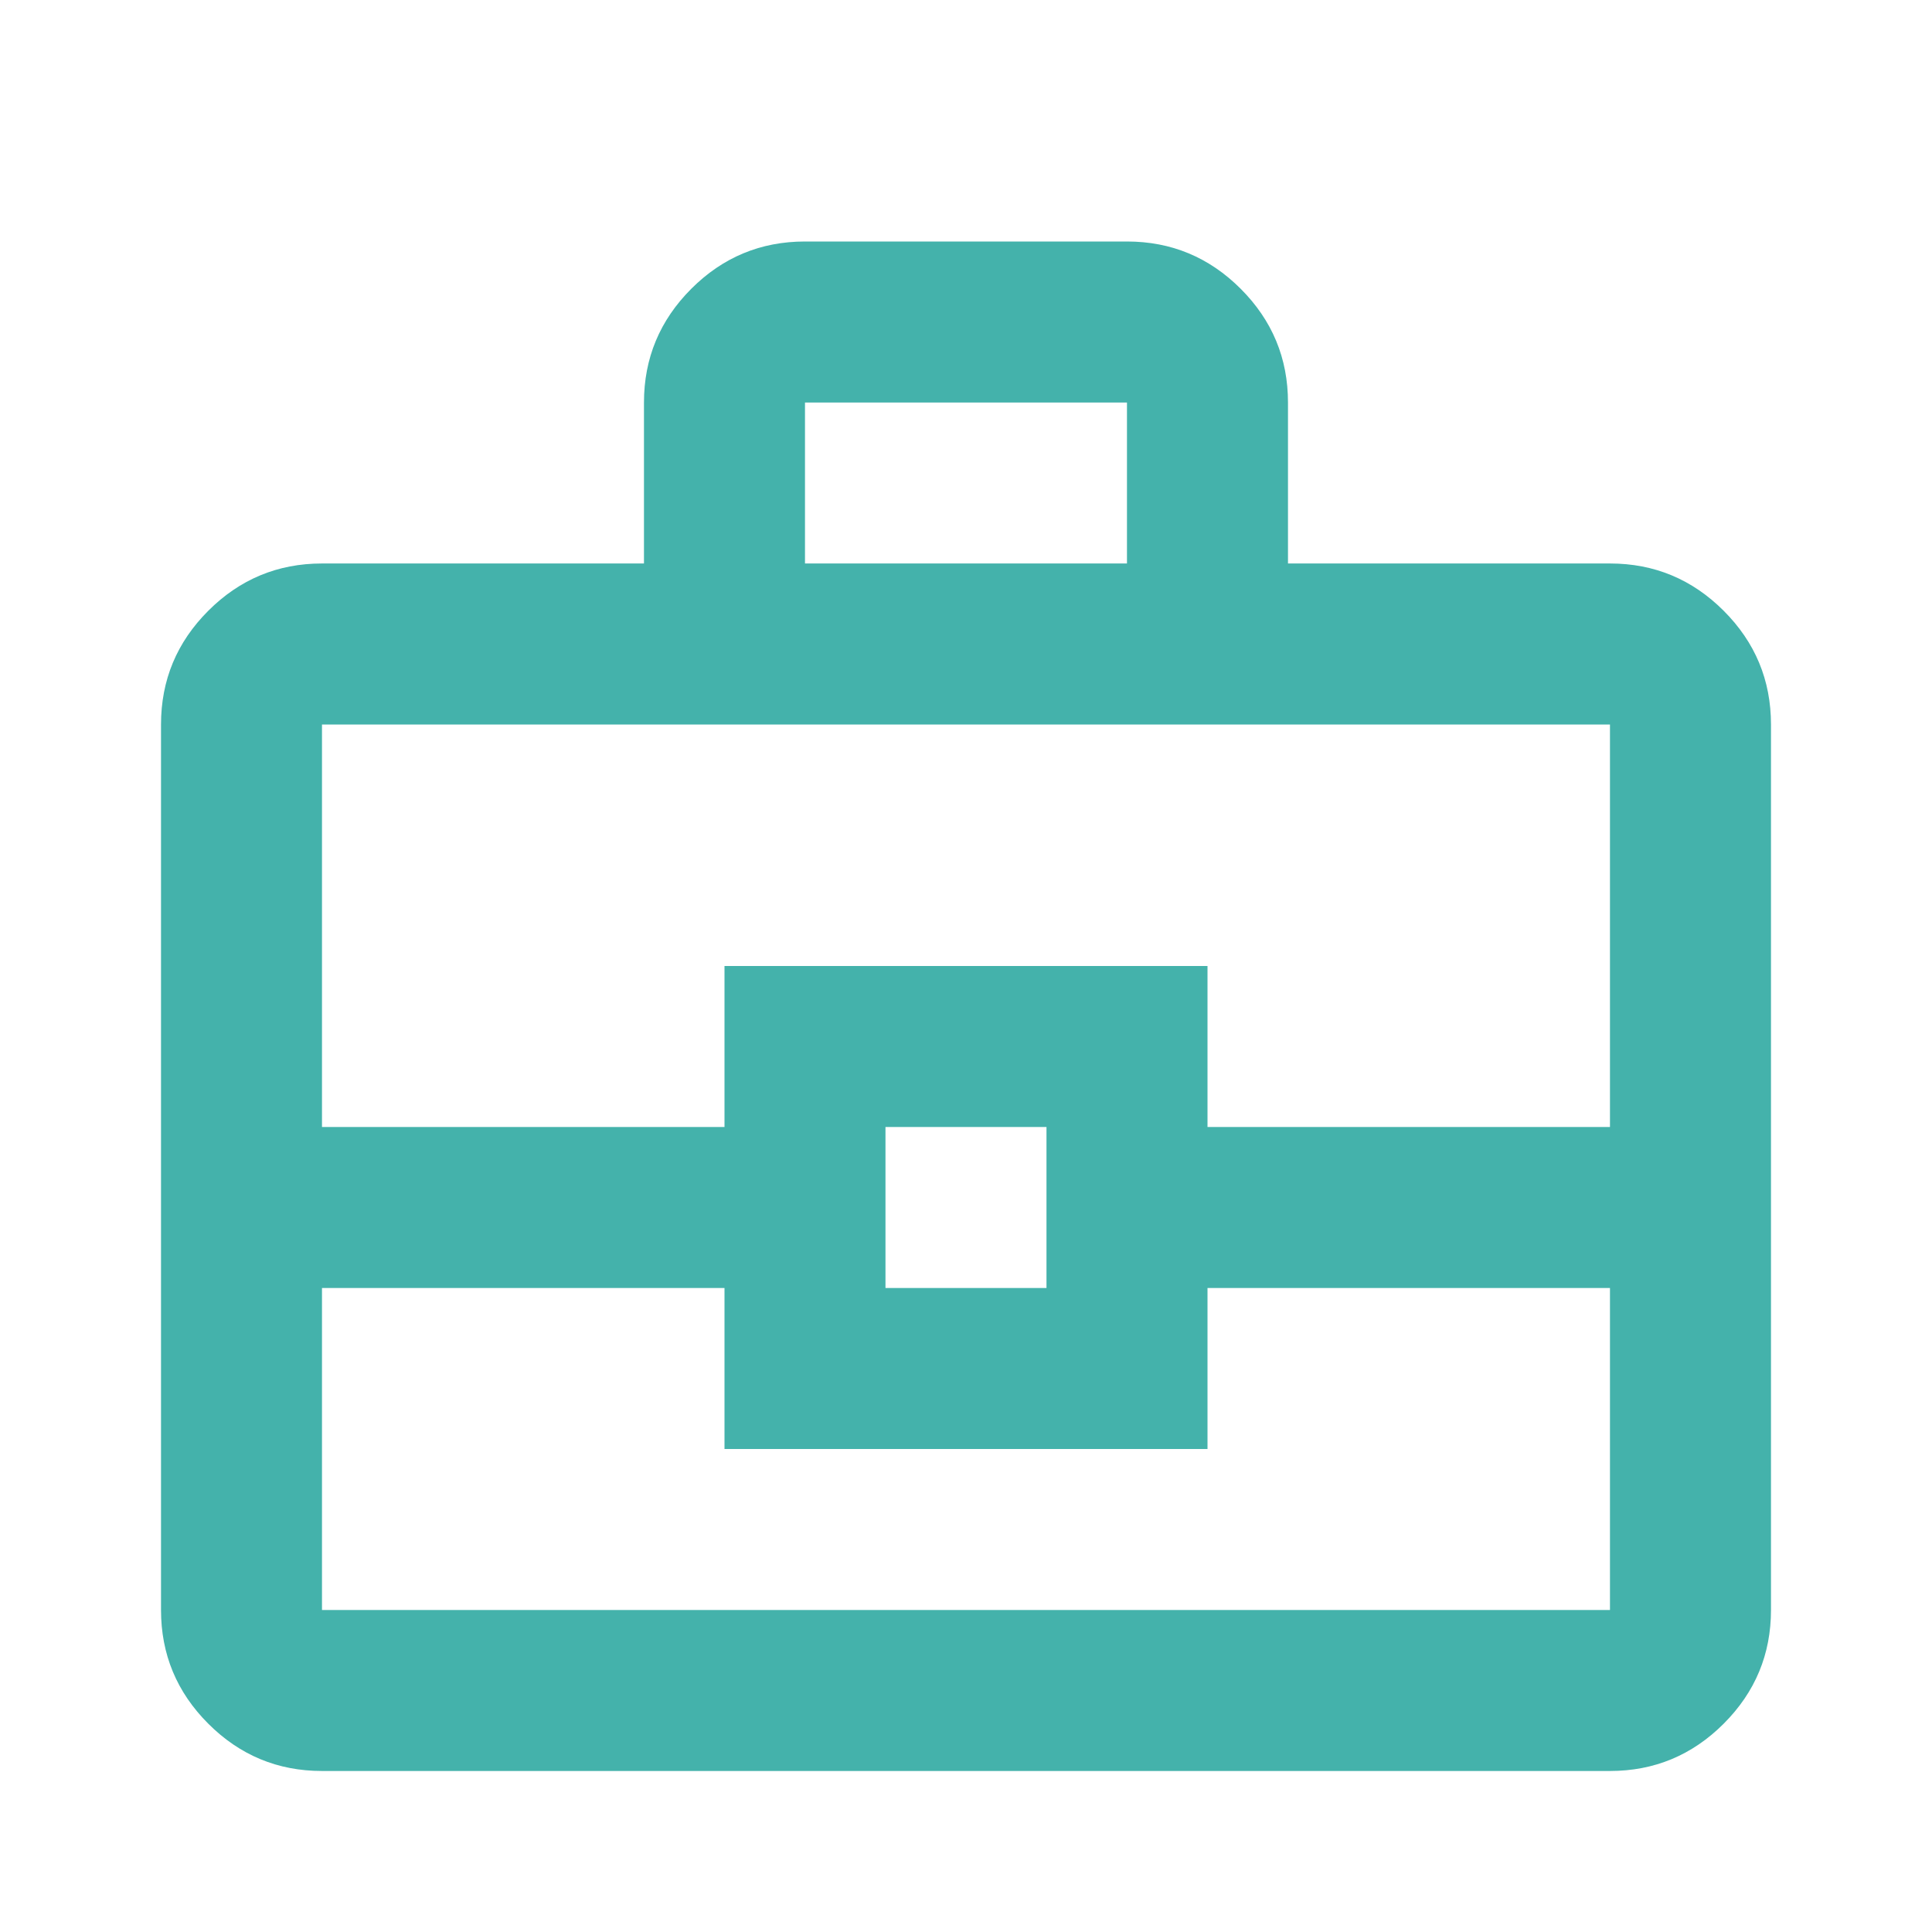 <svg width="50" height="50" viewBox="0 0 50 50" fill="none" xmlns="http://www.w3.org/2000/svg">
<mask id="mask0_12259_1753" style="mask-type:alpha" maskUnits="userSpaceOnUse" x="0" y="0" width="50" height="50">
<rect width="50" height="50" fill="#D9D9D9"/>
</mask>
<g mask="url(#mask0_12259_1753)">
<path d="M8.333 45.833C7.187 45.833 6.206 45.425 5.39 44.609C4.574 43.793 4.167 42.812 4.167 41.667V18.75C4.167 17.604 4.574 16.623 5.39 15.807C6.206 14.991 7.187 14.583 8.333 14.583H16.666V10.417C16.666 9.271 17.075 8.29 17.89 7.474C18.706 6.658 19.687 6.25 20.833 6.25H29.166C30.312 6.25 31.293 6.658 32.109 7.474C32.925 8.29 33.333 9.271 33.333 10.417V14.583H41.666C42.812 14.583 43.793 14.991 44.609 15.807C45.425 16.623 45.833 17.604 45.833 18.75V41.667C45.833 42.812 45.425 43.793 44.609 44.609C43.793 45.425 42.812 45.833 41.666 45.833H8.333ZM20.833 14.583H29.166V10.417H20.833V14.583ZM41.666 33.333H31.25V37.5H18.75V33.333H8.333V41.667H41.666V33.333ZM22.916 33.333H27.083V29.167H22.916V33.333ZM8.333 29.167H18.75V25H31.25V29.167H41.666V18.75H8.333V29.167Z" fill="#44B2AB"/>
</g>
</svg>
